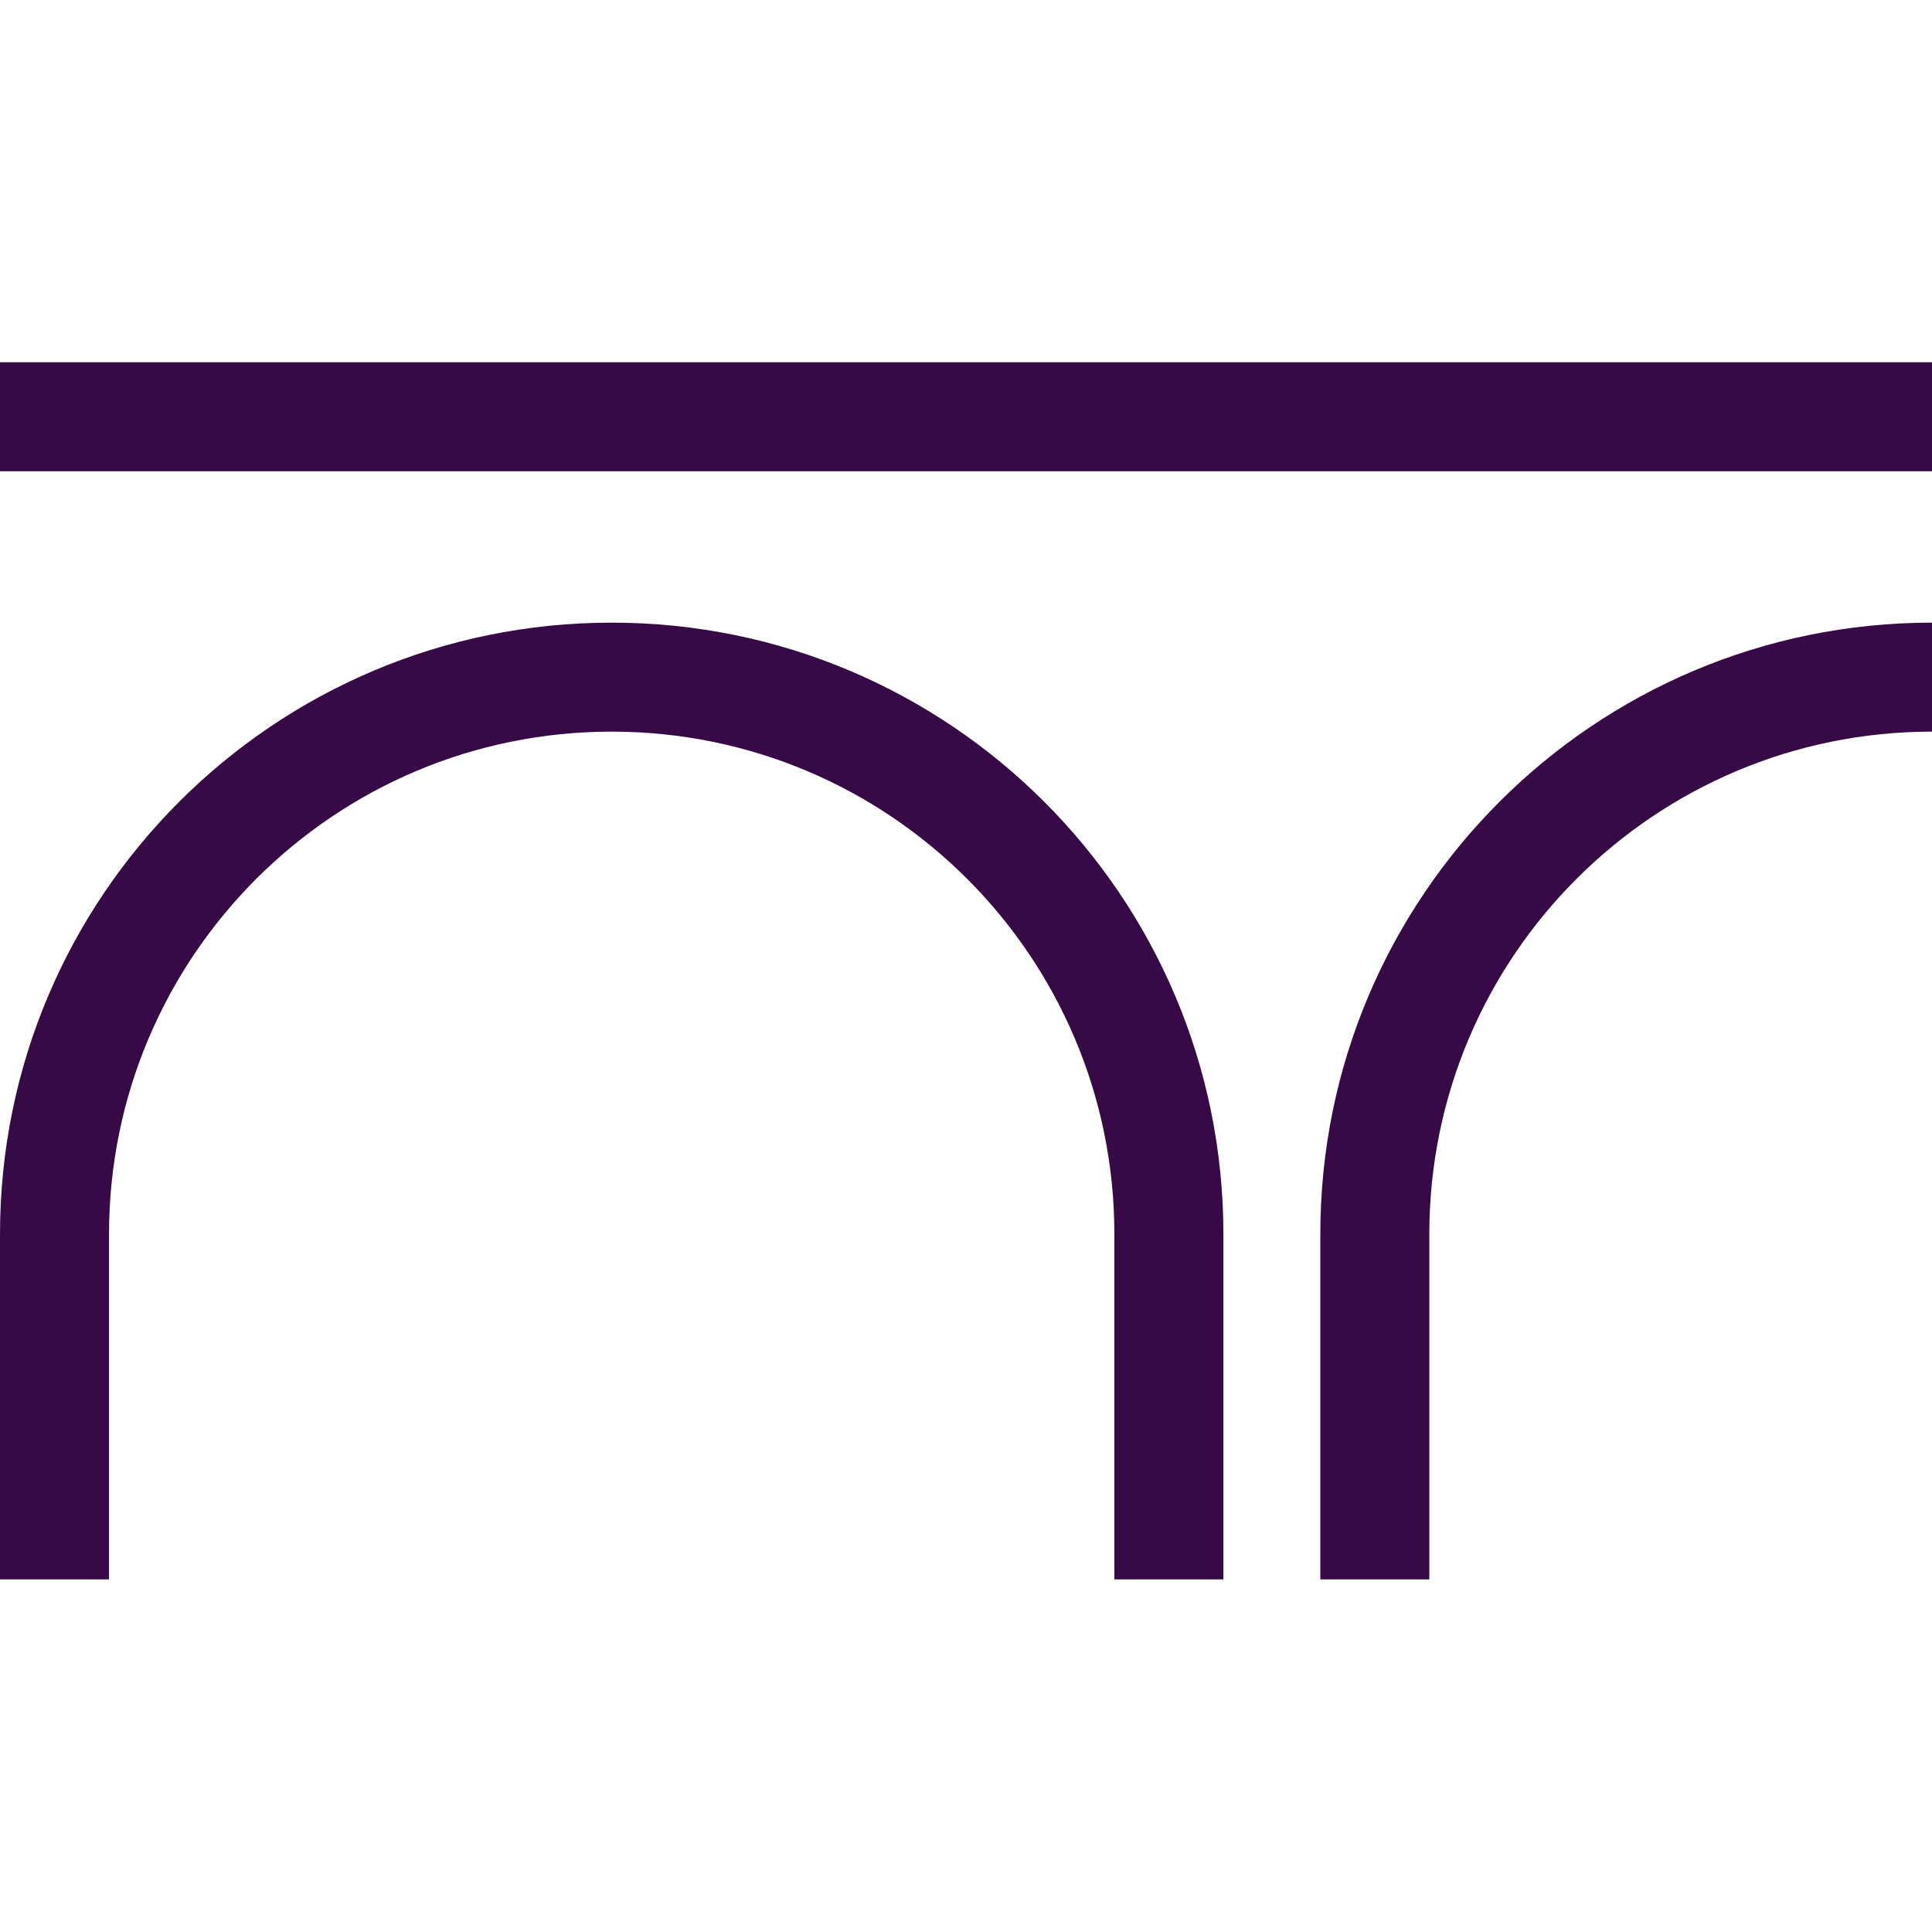 <svg width="100" height="100" viewBox="0 0 100 100" fill="none" xmlns="http://www.w3.org/2000/svg">
<path d="M57.68 63.884C57.68 49.517 46.031 37.869 31.661 37.869C17.292 37.869 5.643 49.517 5.643 63.884V81.75H0V63.884C0 46.401 14.175 32.228 31.661 32.228C49.148 32.228 63.323 46.401 63.323 63.884V81.75H57.68V63.884ZM68.339 63.884C68.339 46.401 82.514 32.228 100 32.228V37.869C85.63 37.869 73.981 49.517 73.981 63.884V81.75H68.339V63.884ZM100 18.75V24.392H0V18.75H100Z" fill="#370947"/>
</svg>
